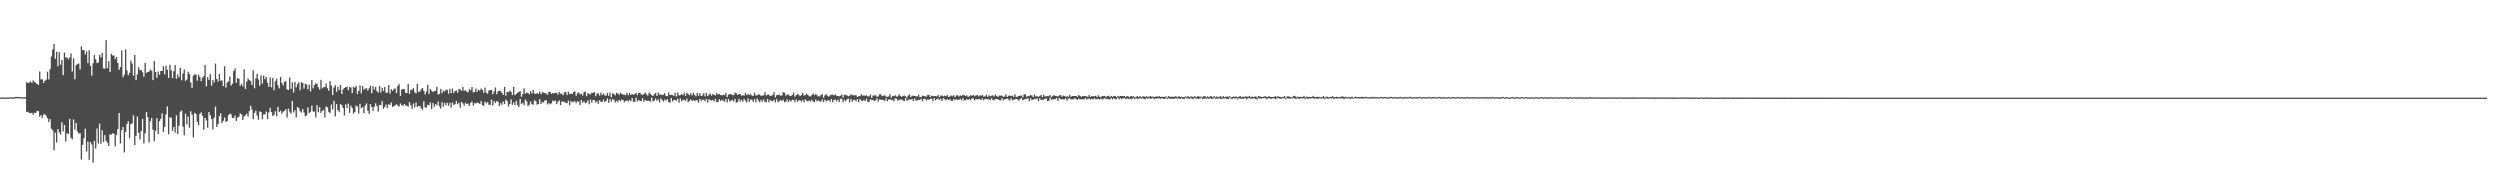 <svg xmlns="http://www.w3.org/2000/svg" width="1920" height="150"><path d="M0 74.949h1v1.000H0zM1 74.863h1v1.000H1zM2 74.864h1v1.000H2zM3 74.950h1v1.000H3zM4 74.915h1v1.000H4zM5 74.854h1v1.000H5zM6 74.905h1v1.000H6zM7 74.756h1v1.000H7zM8 74.734h1v1.000H8zM9 74.918h1v1.000H9zM10 74.759h1v1.000H10zM11 74.556h1v1.000H11zM12 74.496h1v1.000H12zM13 74.377h1v1.214H13zM14 74.427h1v1.012H14zM15 74.550h1v1.000H15zM16 74.744h1v1.000H16zM17 74.559h1v1.000H17zM18 74.824h1v1.000H18zM19 74.656h1v1.000H19zM20 63.102h1v22.814H20zM21 63.836h1v22.014H21zM22 63.458h1v23.305H22zM23 62.612h1v24.308H23zM24 63.727h1v22.863H24zM25 61.764h1v26.419H25zM26 62.895h1v23.612H26zM27 63.568h1v23.189H27zM28 64.502h1v20.642H28zM29 65.218h1v20.115H29zM30 54.874h1v34.708H30zM31 60.999h1v27.444H31zM32 60.921h1v29.637H32zM33 63.681h1v24.187H33zM34 62.089h1v25.697H34zM35 61.160h1v27.838H35zM36 55.045h1v35.808H36zM37 60.954h1v32.816H37zM38 53.118h1v38.388H38zM39 43.346h1v55.531H39zM40 37.975h1v62.065H40zM41 33.658h1v81.687H41zM42 45.083h1v56.785H42zM43 39.701h1v69.703H43zM44 50.940h1v48.206H44zM45 40.057h1v61.520H45zM46 49.697h1v53.660H46zM47 46.091h1v47.806H47zM48 57.721h1v43.263H48zM49 40.351h1v55.643H49zM50 44.201h1v64.410H50zM51 44.111h1v58.161H51zM52 45.569h1v57.353H52zM53 44.173h1v47.156H53zM54 40.953h1v64.809H54zM55 54.932h1v52.145H55zM56 44.905h1v46.804H56zM57 60.901h1v38.640H57zM58 49.919h1v44.535H58zM59 49.207h1v51.760H59zM60 48.665h1v53.941H60zM61 53.321h1v48.915H61zM62 35.607h1v86.963H62zM63 38.540h1v72.742H63zM64 38.408h1v67.801H64zM65 41.797h1v57.096H65zM66 39.529h1v76.916H66zM67 48.483h1v60.260H67zM68 38.626h1v84.123H68zM69 50.479h1v58.656H69zM70 57.994h1v52.978H70zM71 48.598h1v76.331H71zM72 42.296h1v65.873H72zM73 45.458h1v68.646H73zM74 48.415h1v50.280H74zM75 47.914h1v62.307H75zM76 42.165h1v52.777H76zM77 44.084h1v66.342H77zM78 40.616h1v59.412H78zM79 52.541h1v56.551H79zM80 52.810h1v50.955H80zM81 30.817h1v77.382H81zM82 52.335h1v57.296H82zM83 46.931h1v65.180H83zM84 55.227h1v48.004H84zM85 41.413h1v62.084H85zM86 42.564h1v59.810H86zM87 42.717h1v59.952H87zM88 45.501h1v66.867H88zM89 43.796h1v59.727H89zM90 48.390h1v50.703H90zM91 53.543h1v33.232H91zM92 51.524h1v58.616H92zM93 38.682h1v61.298H93zM94 59.317h1v38.216H94zM95 57.234h1v59.803H95zM96 37.910h1v63.414H96zM97 54.126h1v41.196H97zM98 57.812h1v35.318H98zM99 55.965h1v50.255H99zM100 46.638h1v48.621H100zM101 48.842h1v45.904H101zM102 58.040h1v30.444H102zM103 42.254h1v69.112H103zM104 61.482h1v42.807H104zM105 57.064h1v32.368H105zM106 51.586h1v50.294H106zM107 53.956h1v53.114H107zM108 53.735h1v46.946H108zM109 55.496h1v35.841H109zM110 58.905h1v51.293H110zM111 48.318h1v54.179H111zM112 56.057h1v29.989H112zM113 55.306h1v34.728H113zM114 54.954h1v54.513H114zM115 53.421h1v39.535H115zM116 54.362h1v36.206H116zM117 61.558h1v38.059H117zM118 46.889h1v61.514H118zM119 55.293h1v45.149H119zM120 59.786h1v30.918H120zM121 54.943h1v47.970H121zM122 57.451h1v35.583H122zM123 54.603h1v36.637H123zM124 54.467h1v32.551H124zM125 50.867h1v50.444H125zM126 57.082h1v40.334H126zM127 50.515h1v37.466H127zM128 53.542h1v28.177H128zM129 59.891h1v43.257H129zM130 49.738h1v40.301H130zM131 54.077h1v36.318H131zM132 59.908h1v40.621H132zM133 54.716h1v42.833H133zM134 49.874h1v51.950H134zM135 60.502h1v28.091H135zM136 57.182h1v45.743H136zM137 59.441h1v37.001H137zM138 52.006h1v33.748H138zM139 61.700h1v23.210H139zM140 56.486h1v40.753H140zM141 53.369h1v50.494H141zM142 62.040h1v25.232H142zM143 61.133h1v34.457H143zM144 55.156h1v34.398H144zM145 56.907h1v41.237H145zM146 63.269h1v22.204H146zM147 67.487h1v20.524H147zM148 58.116h1v47.415H148zM149 57.196h1v29.416H149zM150 57.205h1v30.459H150zM151 61.986h1v31.550H151zM152 57.371h1v38.812H152zM153 59.096h1v28.333H153zM154 62.388h1v23.975H154zM155 59.726h1v29.166H155zM156 58.559h1v41.143H156zM157 49.913h1v40.624H157zM158 66.294h1v26.282H158zM159 59.308h1v38.777H159zM160 61.389h1v24.619H160zM161 56.884h1v31.644H161zM162 65.765h1v25.614H162zM163 61.320h1v38.008H163zM164 63.276h1v27.130H164zM165 48.805h1v33.071H165zM166 60.709h1v36.711H166zM167 62.615h1v32.574H167zM168 56.824h1v32.339H168zM169 62.055h1v25.008H169zM170 61.714h1v32.861H170zM171 66.112h1v26.631H171zM172 50.875h1v39.400H172zM173 67.208h1v26.468H173zM174 63.410h1v29.584H174zM175 62.535h1v25.959H175zM176 58.778h1v28.564H176zM177 65.669h1v22.176H177zM178 64.333h1v26.243H178zM179 54.596h1v36.120H179zM180 52.497h1v36.279H180zM181 63.545h1v29.260H181zM182 60.009h1v30.335H182zM183 60.522h1v29.142H183zM184 65.909h1v21.164H184zM185 64.321h1v23.593H185zM186 66.326h1v25.869H186zM187 53.316h1v36.086H187zM188 68.308h1v20.319H188zM189 62.663h1v24.624H189zM190 60.215h1v29.337H190zM191 61.516h1v23.816H191zM192 62.262h1v18.934H192zM193 65.316h1v18.806H193zM194 53.960h1v37.608H194zM195 67.824h1v18.842H195zM196 60.163h1v24.812H196zM197 56.673h1v32.095H197zM198 61.028h1v30.940H198zM199 65.874h1v19.637H199zM200 57.840h1v28.230H200zM201 64.133h1v27.399H201zM202 58.004h1v29.974H202zM203 60.807h1v27.074H203zM204 59.144h1v26.462H204zM205 63.598h1v27.800H205zM206 66.732h1v19.466H206zM207 59.472h1v23.354H207zM208 67.133h1v18.915H208zM209 59.906h1v29.229H209zM210 69.342h1v18.797H210zM211 62.373h1v23.015H211zM212 60.372h1v28.944H212zM213 65.523h1v16.502H213zM214 67.869h1v18.259H214zM215 59.067h1v25.877H215zM216 63.734h1v23.545H216zM217 65.530h1v20.216H217zM218 62.822h1v22.378H218zM219 62.378h1v21.481H219zM220 68.591h1v21.647H220zM221 69.120h1v14.331H221zM222 59.477h1v26.271H222zM223 68.247h1v19.028H223zM224 63.294h1v14.285H224zM225 71.041h1v15.348H225zM226 62.939h1v21.696H226zM227 67.076h1v23.157H227zM228 64.647h1v17.516H228zM229 63.162h1v19.825H229zM230 69.271h1v16.106H230zM231 63.163h1v23.384H231zM232 63.675h1v20.102H232zM233 68.113h1v18.332H233zM234 64.207h1v25.037H234zM235 65.015h1v23.605H235zM236 68.544h1v13.959H236zM237 65.048h1v21.841H237zM238 70.205h1v15.624H238zM239 61.400h1v19.704H239zM240 67.832h1v17.856H240zM241 65.334h1v20.332H241zM242 64.007h1v26.172H242zM243 64.272h1v16.514H243zM244 66.961h1v19.332H244zM245 68.818h1v13.448H245zM246 61.263h1v25.479H246zM247 67.901h1v17.358H247zM248 66.925h1v17.351H248zM249 66.867h1v23.404H249zM250 64.139h1v17.699H250zM251 67.794h1v14.622H251zM252 69.742h1v16.125H252zM253 62.255h1v24.625H253zM254 65.696h1v14.573H254zM255 73.079h1v11.057H255zM256 67.184h1v10.155H256zM257 65.396h1v23.971H257zM258 70.493h1v9.408H258zM259 66.643h1v17.819H259zM260 69.163h1v17.015H260zM261 65.324h1v14.645H261zM262 72.124h1v8.537H262zM263 68.638h1v14.370H263zM264 67.558h1v21.163H264zM265 67.113h1v13.083H265zM266 66.388h1v16.772H266zM267 69.206h1v10.318H267zM268 66.761h1v19.953H268zM269 67.217h1v13.948H269zM270 71.404h1v11.522H270zM271 66.532h1v20.762H271zM272 67.423h1v18.631H272zM273 65.969h1v15.042H273zM274 72.165h1v9.729H274zM275 69.763h1v17.427H275zM276 65.562h1v14.128H276zM277 71.618h1v11.423H277zM278 66.109h1v16.053H278zM279 68.837h1v17.981H279zM280 67.994h1v13.020H280zM281 67.753h1v11.648H281zM282 69.599h1v15.424H282zM283 67.790h1v19.645H283zM284 65.828h1v14.130H284zM285 71.552h1v10.580H285zM286 66.217h1v18.993H286zM287 68.881h1v13.113H287zM288 66.801h1v12.521H288zM289 69.963h1v11.563H289zM290 71.174h1v14.603H290zM291 66.011h1v14.519H291zM292 71.072h1v9.757H292zM293 67.372h1v10.267H293zM294 69.774h1v13.683H294zM295 66.764h1v15.479H295zM296 71.245h1v9.054H296zM297 71.078h1v11.975H297zM298 65.342h1v14.795H298zM299 71.891h1v8.746H299zM300 68.473h1v10.240H300zM301 69.810h1v12.371H301zM302 68.487h1v12.968H302zM303 67.820h1v13.076H303zM304 71.523h1v8.551H304zM305 66.065h1v15.027H305zM306 64.542h1v17.369H306zM307 73.695h1v5.695H307zM308 68.904h1v11.722H308zM309 68.282h1v13.203H309zM310 68.557h1v11.295H310zM311 71.321h1v9.636H311zM312 71.404h1v9.831H312zM313 64.360h1v17.586H313zM314 72.054h1v6.408H314zM315 69.157h1v11.652H315zM316 68.886h1v14.786H316zM317 67.623h1v11.888H317zM318 70.810h1v11.695H318zM319 71.773h1v6.912H319zM320 64.404h1v17.736H320zM321 70.678h1v10.763H321zM322 70.215h1v11.154H322zM323 68.608h1v14.668H323zM324 67.621h1v16.589H324zM325 69.828h1v8.064H325zM326 72.569h1v9.885H326zM327 70.276h1v12.431H327zM328 65.062h1v15.321H328zM329 72.068h1v8.949H329zM330 68.407h1v10.174H330zM331 69.670h1v14.060H331zM332 70.660h1v8.431H332zM333 69.928h1v12.106H333zM334 69.672h1v10.327H334zM335 66.777h1v14.241H335zM336 72.547h1v5.455H336zM337 72.107h1v9.611H337zM338 68.235h1v15.169H338zM339 71.481h1v6.972H339zM340 69.637h1v12.275H340zM341 70.189h1v8.744H341zM342 68.987h1v11.905H342zM343 68.926h1v9.953H343zM344 71.986h1v9.275H344zM345 68.191h1v10.686H345zM346 71.541h1v11.142H346zM347 67.983h1v10.735H347zM348 71.402h1v9.131H348zM349 69.901h1v10.176H349zM350 69.419h1v8.054H350zM351 71.253h1v8.833H351zM352 68.325h1v10.568H352zM353 68.719h1v13.987H353zM354 69.861h1v8.362H354zM355 66.813h1v12.624H355zM356 69.829h1v11.347H356zM357 69.122h1v9.808H357zM358 70.376h1v9.478H358zM359 70.924h1v8.637H359zM360 68.376h1v12.960H360zM361 69.320h1v9.757H361zM362 66.831h1v11.187H362zM363 70.942h1v10.279H363zM364 70.658h1v8.438H364zM365 68.050h1v11.400H365zM366 70.469h1v8.245H366zM367 69.042h1v10.078H367zM368 69.550h1v10.333H368zM369 67.942h1v9.739H369zM370 69.130h1v11.510H370zM371 71.378h1v9.965H371zM372 67.216h1v10.859H372zM373 71.175h1v8.167H373zM374 71.974h1v6.472H374zM375 69.420h1v11.074H375zM376 69.137h1v11.401H376zM377 69.166h1v7.448H377zM378 72.400h1v8.670H378zM379 70.242h1v7.416H379zM380 67.166h1v11.943H380zM381 72.343h1v5.346H381zM382 70.139h1v7.921H382zM383 69.572h1v11.906H383zM384 69.948h1v9.139H384zM385 71.305h1v9.150H385zM386 72.833h1v5.089H386zM387 66.733h1v13.195H387zM388 73.407h1v3.045H388zM389 70.647h1v6.956H389zM390 70.769h1v11.052H390zM391 69.573h1v10.344H391zM392 70.507h1v5.809H392zM393 73.055h1v7.412H393zM394 66.827h1v11.867H394zM395 73.050h1v7.601H395zM396 72.175h1v5.288H396zM397 71.146h1v9.641H397zM398 70.566h1v11.654H398zM399 70.001h1v5.930H399zM400 74.302h1v5.659H400zM401 72.133h1v6.772H401zM402 67.780h1v13.069H402zM403 71.954h1v4.494H403zM404 71.104h1v6.678H404zM405 71.374h1v10.177H405zM406 72.351h1v8.139H406zM407 70.074h1v7.923H407zM408 71.799h1v8.023H408zM409 69.072h1v11.397H409zM410 71.842h1v5.155H410zM411 72.066h1v5.627H411zM412 71.415h1v8.968H412zM413 72.240h1v7.619H413zM414 70.406h1v5.761H414zM415 72.351h1v7.510H415zM416 70.799h1v7.554H416zM417 70.998h1v7.779H417zM418 71.499h1v5.585H418zM419 71.954h1v5.075H419zM420 72.785h1v7.456H420zM421 70.606h1v8.449H421zM422 70.499h1v9.642H422zM423 72.087h1v7.240H423zM424 71.492h1v5.819H424zM425 71.707h1v6.059H425zM426 71.292h1v5.795H426zM427 71.246h1v8.795H427zM428 72.682h1v5.550H428zM429 70.659h1v6.416H429zM430 71.906h1v8.765H430zM431 71.945h1v6.003H431zM432 73.091h1v5.057H432zM433 70.985h1v7.136H433zM434 70.498h1v8.539H434zM435 73.025h1v6.193H435zM436 70.412h1v6.865H436zM437 72.180h1v8.714H437zM438 71.854h1v5.739H438zM439 72.240h1v6.313H439zM440 70.637h1v7.538H440zM441 70.142h1v7.595H441zM442 73.534h1v5.762H442zM443 71.557h1v6.271H443zM444 70.981h1v7.116H444zM445 72.486h1v8.250H445zM446 71.868h1v4.963H446zM447 73.386h1v5.619H447zM448 70.809h1v6.918H448zM449 70.277h1v8.950H449zM450 73.833h1v5.091H450zM451 71.523h1v5.502H451zM452 72.229h1v7.962H452zM453 72.597h1v3.844H453zM454 71.258h1v7.577H454zM455 71.288h1v5.512H455zM456 70.831h1v5.976H456zM457 73.883h1v4.906H457zM458 71.928h1v5.748H458zM459 71.740h1v8.011H459zM460 73.429h1v3.552H460zM461 71.145h1v6.979H461zM462 73.036h1v5.084H462zM463 71.736h1v4.775H463zM464 73.284h1v5.099H464zM465 73.415h1v4.041H465zM466 71.355h1v4.241H466zM467 73.540h1v5.386H467zM468 71.170h1v4.906H468zM469 74.693h1v3.289H469zM470 71.687h1v4.468H470zM471 72.169h1v4.530H471zM472 73.253h1v5.377H472zM473 71.379h1v6.006H473zM474 71.797h1v6.372H474zM475 72.804h1v3.953H475zM476 71.133h1v6.674H476zM477 72.019h1v4.427H477zM478 72.627h1v4.163H478zM479 72.646h1v5.934H479zM480 73.011h1v4.519H480zM481 71.170h1v5.914H481zM482 73.118h1v4.881H482zM483 71.391h1v5.486H483zM484 72.895h1v4.821H484zM485 72.141h1v3.202H485zM486 72.797h1v5.389H486zM487 72.339h1v5.908H487zM488 71.208h1v3.837H488zM489 73.064h1v4.891H489zM490 71.420h1v5.339H490zM491 71.256h1v6.348H491zM492 72.519h1v4.977H492zM493 73.034h1v2.464H493zM494 72.155h1v5.963H494zM495 71.189h1v5.485H495zM496 72.613h1v5.022H496zM497 73.441h1v3.746H497zM498 71.015h1v6.463H498zM499 72.200h1v5.835H499zM500 73.138h1v1.834H500zM501 73.711h1v4.279H501zM502 72.377h1v4.811H502zM503 71.284h1v4.411H503zM504 73.666h1v3.717H504zM505 71.109h1v5.169H505zM506 72.731h1v6.011H506zM507 72.451h1v3.114H507zM508 73.070h1v3.742H508zM509 72.611h1v5.426H509zM510 71.644h1v4.825H510zM511 73.685h1v3.639H511zM512 73.957h1v2.092H512zM513 71.071h1v7.230H513zM514 73.001h1v5.950H514zM515 72.760h1v2.463H515zM516 72.840h1v5.120H516zM517 73.686h1v3.111H517zM518 71.180h1v5.497H518zM519 74.070h1v3.341H519zM520 70.988h1v4.847H520zM521 73.335h1v5.563H521zM522 73.127h1v2.622H522zM523 72.095h1v5.686H523zM524 73.081h1v3.671H524zM525 71.201h1v5.427H525zM526 73.509h1v4.050H526zM527 71.222h1v4.501H527zM528 72.264h1v6.270H528zM529 73.081h1v4.440H529zM530 71.656h1v4.679H530zM531 73.265h1v4.445H531zM532 71.221h1v5.600H532zM533 72.881h1v4.788H533zM534 73.911h1v3.070H534zM535 71.447h1v5.633H535zM536 73.525h1v5.253H536zM537 71.644h1v4.355H537zM538 73.734h1v3.708H538zM539 73.312h1v3.250H539zM540 71.488h1v5.129H540zM541 73.960h1v3.834H541zM542 71.478h1v4.540H542zM543 73.756h1v4.979H543zM544 72.619h1v3.556H544zM545 71.825h1v5.135H545zM546 73.536h1v3.672H546zM547 72.113h1v4.614H547zM548 72.815h1v5.092H548zM549 73.340h1v2.629H549zM550 71.392h1v7.074H550zM551 72.620h1v5.609H551zM552 72.189h1v4.002H552zM553 73.022h1v4.622H553zM554 73.247h1v3.414H554zM555 72.716h1v4.673H555zM556 73.048h1v5.021H556zM557 71.287h1v4.624H557zM558 74.562h1v4.083H558zM559 72.665h1v3.350H559zM560 72.219h1v5.711H560zM561 72.450h1v4.917H561zM562 72.821h1v3.885H562zM563 73.171h1v4.788H563zM564 71.155h1v4.836H564zM565 71.741h1v7.173H565zM566 72.948h1v5.288H566zM567 72.170h1v3.761H567zM568 72.247h1v5.747H568zM569 73.588h1v3.013H569zM570 73.016h1v5.139H570zM571 73.449h1v2.598H571zM572 71.417h1v5.946H572zM573 73.061h1v5.687H573zM574 72.267h1v3.367H574zM575 73.033h1v5.131H575zM576 72.412h1v3.956H576zM577 73.343h1v3.342H577zM578 73.632h1v4.578H578zM579 71.237h1v4.962H579zM580 73.392h1v5.268H580zM581 73.156h1v2.468H581zM582 72.513h1v4.703H582zM583 72.623h1v5.905H583zM584 73.569h1v3.125H584zM585 73.434h1v4.623H585zM586 73.165h1v3.271H586zM587 70.833h1v7.292H587zM588 73.312h1v5.288H588zM589 72.703h1v3.259H589zM590 72.545h1v6.067H590zM591 73.800h1v2.972H591zM592 73.451h1v4.239H592zM593 72.865h1v4.859H593zM594 70.668h1v5.854H594zM595 74.682h1v3.958H595zM596 73.122h1v3.072H596zM597 72.951h1v5.557H597zM598 72.557h1v5.116H598zM599 73.529h1v3.181H599zM600 73.205h1v4.344H600zM601 70.790h1v5.821H601zM602 71.182h1v7.339H602zM603 73.436h1v4.598H603zM604 72.648h1v3.675H604zM605 72.644h1v5.705H605zM606 73.591h1v3.401H606zM607 73.710h1v4.190H607zM608 72.890h1v3.700H608zM609 71.091h1v5.634H609zM610 74.174h1v4.383H610zM611 73.136h1v3.226H611zM612 72.282h1v5.795H612zM613 72.759h1v4.330H613zM614 73.828h1v3.257H614zM615 73.008h1v4.944H615zM616 71.410h1v5.360H616zM617 73.420h1v5.131H617zM618 72.997h1v3.296H618zM619 72.056h1v5.318H619zM620 72.981h1v4.857H620zM621 73.956h1v3.163H621zM622 73.979h1v4.035H622zM623 73.075h1v3.549H623zM624 71.771h1v6.254H624zM625 73.136h1v5.395H625zM626 72.248h1v4.182H626zM627 73.207h1v4.616H627zM628 74.015h1v3.099H628zM629 74.035h1v3.844H629zM630 73.027h1v5.082H630zM631 72.266h1v4.074H631zM632 74.986h1v3.469H632zM633 73.289h1v3.240H633zM634 72.335h1v5.547H634zM635 73.509h1v3.724H635zM636 74.240h1v2.630H636zM637 73.327h1v4.923H637zM638 72.680h1v3.332H638zM639 72.694h1v5.825H639zM640 73.279h1v3.537H640zM641 72.522h1v3.982H641zM642 73.549h1v4.250H642zM643 73.797h1v2.735H643zM644 73.949h1v4.490H644zM645 73.476h1v2.413H645zM646 72.591h1v3.235H646zM647 74.853h1v3.614H647zM648 72.837h1v3.831H648zM649 72.778h1v4.881H649zM650 73.323h1v2.905H650zM651 73.928h1v1.848H651zM652 73.643h1v4.869H652zM653 72.428h1v3.573H653zM654 72.917h1v5.213H654zM655 73.353h1v3.401H655zM656 73.027h1v3.691H656zM657 73.206h1v4.500H657zM658 74.436h1v1.649H658zM659 73.943h1v4.514H659zM660 73.724h1v2.377H660zM661 72.364h1v5.021H661zM662 73.471h1v4.050H662zM663 73.215h1v3.422H663zM664 73.517h1v4.176H664zM665 73.279h1v2.550H665zM666 74.093h1v4.219H666zM667 73.944h1v4.178H667zM668 72.481h1v3.637H668zM669 75.099h1v1.854H669zM670 73.310h1v3.386H670zM671 73.314h1v4.280H671zM672 73.152h1v3.852H672zM673 74.279h1v1.244H673zM674 74.068h1v3.972H674zM675 72.433h1v3.831H675zM676 72.493h1v4.179H676zM677 73.843h1v2.774H677zM678 73.494h1v3.268H678zM679 73.153h1v4.523H679zM680 74.042h1v1.402H680zM681 74.399h1v3.303H681zM682 74.041h1v2.371H682zM683 72.375h1v4.022H683zM684 75.089h1v1.545H684zM685 73.707h1v2.921H685zM686 73.784h1v3.938H686zM687 73.176h1v2.396H687zM688 74.236h1v1.536H688zM689 74.008h1v3.426H689zM690 72.390h1v4.195H690zM691 73.763h1v2.830H691zM692 74.373h1v1.969H692zM693 73.654h1v3.527H693zM694 73.392h1v4.298H694zM695 73.979h1v1.267H695zM696 74.996h1v2.438H696zM697 73.422h1v3.197H697zM698 72.549h1v3.787H698zM699 74.491h1v2.117H699zM700 73.461h1v2.405H700zM701 73.576h1v4.074H701zM702 73.677h1v1.983H702zM703 74.033h1v3.251H703zM704 74.020h1v3.102H704zM705 72.694h1v3.889H705zM706 74.571h1v2.102H706zM707 74.519h1v1.256H707zM708 73.415h1v4.234H708zM709 73.722h1v2.240H709zM710 73.913h1v2.015H710zM711 74.303h1v2.854H711zM712 72.736h1v3.626H712zM713 72.958h1v3.811H713zM714 74.503h1v1.402H714zM715 73.407h1v2.402H715zM716 73.883h1v3.821H716zM717 73.763h1v1.614H717zM718 73.774h1v3.353H718zM719 74.059h1v2.101H719zM720 72.845h1v2.842H720zM721 74.650h1v2.189H721zM722 73.353h1v2.401H722zM723 73.372h1v4.287H723zM724 73.967h1v1.477H724zM725 73.546h1v2.617H725zM726 73.906h1v3.214H726zM727 72.988h1v3.057H727zM728 74.449h1v2.407H728zM729 74.083h1v2.000H729zM730 73.318h1v4.096H730zM731 73.930h1v3.558H731zM732 73.170h1v2.900H732zM733 74.622h1v2.475H733zM734 73.357h1v2.686H734zM735 73.099h1v3.736H735zM736 74.024h1v2.609H736zM737 73.260h1v2.688H737zM738 73.753h1v3.430H738zM739 72.921h1v2.511H739zM740 73.065h1v4.089H740zM741 73.775h1v3.323H741zM742 73.165h1v2.860H742zM743 74.360h1v2.324H743zM744 73.951h1v2.088H744zM745 73.188h1v3.751H745zM746 73.552h1v1.884H746zM747 72.879h1v2.816H747zM748 73.838h1v3.335H748zM749 73.201h1v2.758H749zM750 73.028h1v3.440H750zM751 74.004h1v2.053H751zM752 73.193h1v2.960H752zM753 73.540h1v3.286H753zM754 72.953h1v2.546H754zM755 74.176h1v2.925H755zM756 73.972h1v2.008H756zM757 72.875h1v3.136H757zM758 74.349h1v1.896H758zM759 73.227h1v2.960H759zM760 73.922h1v3.057H760zM761 73.536h1v1.929H761zM762 73.155h1v3.470H762zM763 74.084h1v3.021H763zM764 72.613h1v3.432H764zM765 73.799h1v2.354H765zM766 74.394h1v1.946H766zM767 73.296h1v3.679H767zM768 73.453h1v3.666H768zM769 73.381h1v1.996H769zM770 74.334h1v2.830H770zM771 74.048h1v2.134H771zM772 72.407h1v3.679H772zM773 74.529h1v1.123H773zM774 73.524h1v2.836H774zM775 73.431h1v3.850H775zM776 73.637h1v1.833H776zM777 73.473h1v3.586H777zM778 74.468h1v2.135H778zM779 72.388h1v3.896H779zM780 74.444h1v1.541H780zM781 74.198h1v1.986H781zM782 73.691h1v3.730H782zM783 73.521h1v2.585H783zM784 73.246h1v1.999H784zM785 74.682h1v2.328H785zM786 72.476h1v3.982H786zM787 72.457h1v3.526H787zM788 74.282h1v1.633H788zM789 73.807h1v1.588H789zM790 73.563h1v3.992H790zM791 73.105h1v2.358H791zM792 73.270h1v3.647H792zM793 74.562h1v1.961H793zM794 72.563h1v3.382H794zM795 74.020h1v2.015H795zM796 73.803h1v1.810H796zM797 74.431h1v3.161H797zM798 73.683h1v1.795H798zM799 72.981h1v3.662H799zM800 74.619h1v2.083H800zM801 72.797h1v3.707H801zM802 74.113h1v1.923H802zM803 73.825h1v1.629H803zM804 73.852h1v3.732H804zM805 73.861h1v3.569H805zM806 72.892h1v2.204H806zM807 74.642h1v1.792H807zM808 73.633h1v2.789H808zM809 73.094h1v3.087H809zM810 73.684h1v2.441H810zM811 73.843h1v1.532H811zM812 74.138h1v3.310H812zM813 73.351h1v1.966H813zM814 72.873h1v3.290H814zM815 74.282h1v1.967H815zM816 73.392h1v2.961H816zM817 73.652h1v2.612H817zM818 74.412h1v1.000H818zM819 73.826h1v3.369H819zM820 74.332h1v1.384H820zM821 72.898h1v2.550H821zM822 74.341h1v2.053H822zM823 73.704h1v2.552H823zM824 73.717h1v2.644H824zM825 73.680h1v1.740H825zM826 73.725h1v2.310H826zM827 74.415h1v2.389H827zM828 72.966h1v2.684H828zM829 73.689h1v2.757H829zM830 74.306h1v1.791H830zM831 73.863h1v2.451H831zM832 73.801h1v2.643H832zM833 73.644h1v1.607H833zM834 74.111h1v2.408H834zM835 74.344h1v1.458H835zM836 73.036h1v2.681H836zM837 74.398h1v2.085H837zM838 73.827h1v2.065H838zM839 73.943h1v2.482H839zM840 73.882h1v1.461H840zM841 73.575h1v2.774H841zM842 74.626h1v1.557H842zM843 73.214h1v2.688H843zM844 74.275h1v2.123H844zM845 74.490h1v1.122H845zM846 73.796h1v2.636H846zM847 73.828h1v2.060H847zM848 73.634h1v1.796H848zM849 74.656h1v1.534H849zM850 73.786h1v2.085H850zM851 73.454h1v2.907H851zM852 74.595h1v1.641H852zM853 73.668h1v1.640H853zM854 74.424h1v1.909H854zM855 73.724h1v1.602H855zM856 73.662h1v2.635H856zM857 74.636h1v1.541H857zM858 73.612h1v1.348H858zM859 74.241h1v2.032H859zM860 73.657h1v1.725H860zM861 73.713h1v2.549H861zM862 73.873h1v1.373H862zM863 73.728h1v1.708H863zM864 74.617h1v1.616H864zM865 73.722h1v1.851H865zM866 74.050h1v2.080H866zM867 74.709h1v1.000H867zM868 73.679h1v2.437H868zM869 74.124h1v1.984H869zM870 73.814h1v1.249H870zM871 74.804h1v1.410H871zM872 74.375h1v1.011H872zM873 73.804h1v2.118H873zM874 74.605h1v1.316H874zM875 73.797h1v1.548H875zM876 74.697h1v1.294H876zM877 74.073h1v1.000H877zM878 73.942h1v2.234H878zM879 74.469h1v1.725H879zM880 73.874h1v1.271H880zM881 74.276h1v1.520H881zM882 74.378h1v1.038H882zM883 73.746h1v2.060H883zM884 74.221h1v1.563H884zM885 74.078h1v1.000H885zM886 74.498h1v1.660H886zM887 74.265h1v1.482H887zM888 73.940h1v1.665H888zM889 74.385h1v1.171H889zM890 73.757h1v1.811H890zM891 74.510h1v1.403H891zM892 74.223h1v1.000H892zM893 74.332h1v1.737H893zM894 74.470h1v1.438H894zM895 73.952h1v1.099H895zM896 75.029h1v1.000H896zM897 73.770h1v1.603H897zM898 74.389h1v1.560H898zM899 74.332h1v1.423H899zM900 74.202h1v1.643H900zM901 74.548h1v1.465H901zM902 73.920h1v1.523H902zM903 74.187h1v1.442H903zM904 74.591h1v1.000H904zM905 73.812h1v1.844H905zM906 74.563h1v1.402H906zM907 74.161h1v1.000H907zM908 74.576h1v1.406H908zM909 74.605h1v1.363H909zM910 73.890h1v1.096H910zM911 74.711h1v1.000H911zM912 73.823h1v1.807H912zM913 74.634h1v1.282H913zM914 74.065h1v1.102H914zM915 74.251h1v1.747H915zM916 74.614h1v1.233H916zM917 73.854h1v1.318H917zM918 74.825h1v1.000H918zM919 74.099h1v1.562H919zM920 73.869h1v1.995H920zM921 74.465h1v1.287H921zM922 74.085h1v1.000H922zM923 74.749h1v1.239H923zM924 73.808h1v1.936H924zM925 73.796h1v1.835H925zM926 74.797h1v1.000H926zM927 73.991h1v1.607H927zM928 74.700h1v1.271H928zM929 73.916h1v1.461H929zM930 73.944h1v2.009H930zM931 74.832h1v1.000H931zM932 73.832h1v1.486H932zM933 74.741h1v1.000H933zM934 74.038h1v1.590H934zM935 74.821h1v1.164H935zM936 74.201h1v1.232H936zM937 73.811h1v2.129H937zM938 74.908h1v1.013H938zM939 73.832h1v1.826H939zM940 74.613h1v1.003H940zM941 74.346h1v1.140H941zM942 73.998h1v2.138H942zM943 74.692h1v1.322H943zM944 73.736h1v1.170H944zM945 74.832h1v1.053H945zM946 74.472h1v1.345H946zM947 73.932h1v1.307H947zM948 74.505h1v1.146H948zM949 74.002h1v1.425H949zM950 74.857h1v1.427H950zM951 74.258h1v1.187H951zM952 73.662h1v2.129H952zM953 74.760h1v1.112H953zM954 74.094h1v1.702H954zM955 74.424h1v1.181H955zM956 74.133h1v1.191H956zM957 73.994h1v2.337H957zM958 74.540h1v1.000H958zM959 73.676h1v1.608H959zM960 74.564h1v1.107H960zM961 74.213h1v1.627H961zM962 74.456h1v1.120H962zM963 74.358h1v1.217H963zM964 73.937h1v2.152H964zM965 75.116h1v1.204H965zM966 73.715h1v1.550H966zM967 74.070h1v1.575H967zM968 74.412h1v1.433H968zM969 74.384h1v1.000H969zM970 74.367h1v1.134H970zM971 73.868h1v1.226H971zM972 74.239h1v2.012H972zM973 74.532h1v1.000H973zM974 73.758h1v1.671H974zM975 74.365h1v1.375H975zM976 74.570h1v1.288H976zM977 74.444h1v1.034H977zM978 74.486h1v1.000H978zM979 73.784h1v2.331H979zM980 74.628h1v1.031H980zM981 73.814h1v1.376H981zM982 74.366h1v1.362H982zM983 74.420h1v1.378H983zM984 74.630h1v1.000H984zM985 74.529h1v1.000H985zM986 73.705h1v1.665H986zM987 75.232h1v1.000H987zM988 74.108h1v1.246H988zM989 73.920h1v1.817H989zM990 74.361h1v1.385H990zM991 74.575h1v1.000H991zM992 74.693h1v1.000H992zM993 73.657h1v1.520H993zM994 73.623h1v2.243H994zM995 74.790h1v1.124H995zM996 74.104h1v1.000H996zM997 74.430h1v1.452H997zM998 74.409h1v1.270H998zM999 74.395h1v1.113H999zM1000 74.518h1v1.000H1000zM1001 73.623h1v2.000H1001zM1002 74.944h1v1.006H1002zM1003 74.256h1v1.181H1003zM1004 74.373h1v1.495H1004zM1005 74.425h1v1.155H1005zM1006 74.396h1v1.115H1006zM1007 74.530h1v1.000H1007zM1008 73.642h1v1.665H1008zM1009 74.553h1v1.425H1009zM1010 74.481h1v1.000H1010zM1011 74.279h1v1.481H1011zM1012 74.473h1v1.382H1012zM1013 74.359h1v1.042H1013zM1014 74.886h1v1.000H1014zM1015 74.489h1v1.000H1015zM1016 73.750h1v1.912H1016zM1017 75.059h1v1.000H1017zM1018 74.290h1v1.034H1018zM1019 74.260h1v1.512H1019zM1020 74.820h1v1.000H1020zM1021 74.411h1v1.000H1021zM1022 74.520h1v1.108H1022zM1023 73.865h1v1.481H1023zM1024 74.666h1v1.302H1024zM1025 74.542h1v1.000H1025zM1026 74.257h1v1.417H1026zM1027 74.664h1v1.000H1027zM1028 74.497h1v1.000H1028zM1029 74.604h1v1.141H1029zM1030 74.027h1v1.309H1030zM1031 74.188h1v1.723H1031zM1032 74.579h1v1.324H1032zM1033 74.245h1v1.063H1033zM1034 74.784h1v1.000H1034zM1035 74.490h1v1.000H1035zM1036 74.752h1v1.137H1036zM1037 74.599h1v1.191H1037zM1038 74.216h1v1.252H1038zM1039 75.091h1v1.000H1039zM1040 74.331h1v1.000H1040zM1041 74.286h1v1.209H1041zM1042 74.611h1v1.000H1042zM1043 74.524h1v1.000H1043zM1044 74.650h1v1.221H1044zM1045 74.379h1v1.000H1045zM1046 74.383h1v1.340H1046zM1047 74.760h1v1.000H1047zM1048 74.314h1v1.066H1048zM1049 74.544h1v1.000H1049zM1050 74.588h1v1.000H1050zM1051 74.873h1v1.000H1051zM1052 74.666h1v1.000H1052zM1053 74.315h1v1.192H1053zM1054 74.810h1v1.000H1054zM1055 74.391h1v1.000H1055zM1056 74.665h1v1.000H1056zM1057 74.557h1v1.000H1057zM1058 74.639h1v1.000H1058zM1059 74.873h1v1.000H1059zM1060 74.316h1v1.000H1060zM1061 74.655h1v1.009H1061zM1062 74.636h1v1.026H1062zM1063 74.467h1v1.000H1063zM1064 74.606h1v1.000H1064zM1065 74.700h1v1.000H1065zM1066 74.874h1v1.000H1066zM1067 74.420h1v1.000H1067zM1068 74.329h1v1.114H1068zM1069 74.822h1v1.000H1069zM1070 74.585h1v1.000H1070zM1071 74.614h1v1.000H1071zM1072 74.616h1v1.000H1072zM1073 74.712h1v1.000H1073zM1074 74.674h1v1.000H1074zM1075 74.321h1v1.040H1075zM1076 74.884h1v1.000H1076zM1077 74.575h1v1.000H1077zM1078 74.723h1v1.000H1078zM1079 74.560h1v1.000H1079zM1080 74.662h1v1.000H1080zM1081 74.856h1v1.000H1081zM1082 74.313h1v1.000H1082zM1083 74.461h1v1.125H1083zM1084 74.885h1v1.000H1084zM1085 74.602h1v1.000H1085zM1086 74.731h1v1.000H1086zM1087 74.595h1v1.000H1087zM1088 74.722h1v1.000H1088zM1089 74.723h1v1.000H1089zM1090 74.340h1v1.000H1090zM1091 74.917h1v1.000H1091zM1092 74.581h1v1.000H1092zM1093 74.578h1v1.000H1093zM1094 74.560h1v1.000H1094zM1095 74.761h1v1.000H1095zM1096 74.766h1v1.000H1096zM1097 74.364h1v1.000H1097zM1098 74.843h1v1.000H1098zM1099 74.666h1v1.000H1099zM1100 74.524h1v1.000H1100zM1101 74.619h1v1.000H1101zM1102 74.542h1v1.000H1102zM1103 74.993h1v1.000H1103zM1104 74.375h1v1.000H1104zM1105 74.465h1v1.000H1105zM1106 74.815h1v1.000H1106zM1107 74.553h1v1.000H1107zM1108 74.788h1v1.000H1108zM1109 74.612h1v1.000H1109zM1110 74.902h1v1.000H1110zM1111 74.744h1v1.000H1111zM1112 74.379h1v1.000H1112zM1113 74.922h1v1.000H1113zM1114 74.715h1v1.000H1114zM1115 74.567h1v1.000H1115zM1116 74.696h1v1.000H1116zM1117 74.720h1v1.000H1117zM1118 74.735h1v1.000H1118zM1119 74.391h1v1.000H1119zM1120 74.725h1v1.000H1120zM1121 74.711h1v1.000H1121zM1122 74.593h1v1.000H1122zM1123 74.798h1v1.000H1123zM1124 74.604h1v1.000H1124zM1125 74.985h1v1.000H1125zM1126 74.445h1v1.000H1126zM1127 74.440h1v1.000H1127zM1128 74.931h1v1.000H1128zM1129 74.602h1v1.000H1129zM1130 74.747h1v1.000H1130zM1131 74.546h1v1.000H1131zM1132 74.608h1v1.000H1132zM1133 74.801h1v1.000H1133zM1134 74.521h1v1.000H1134zM1135 74.862h1v1.000H1135zM1136 74.715h1v1.000H1136zM1137 74.661h1v1.000H1137zM1138 74.741h1v1.000H1138zM1139 74.504h1v1.000H1139zM1140 74.868h1v1.000H1140zM1141 74.573h1v1.000H1141zM1142 74.617h1v1.000H1142zM1143 74.740h1v1.000H1143zM1144 74.722h1v1.000H1144zM1145 74.717h1v1.000H1145zM1146 74.425h1v1.000H1146zM1147 74.925h1v1.000H1147zM1148 74.734h1v1.000H1148zM1149 74.609h1v1.000H1149zM1150 74.704h1v1.000H1150zM1151 74.828h1v1.000H1151zM1152 74.765h1v1.000H1152zM1153 74.653h1v1.000H1153zM1154 74.387h1v1.000H1154zM1155 75.002h1v1.000H1155zM1156 74.622h1v1.000H1156zM1157 74.591h1v1.000H1157zM1158 74.935h1v1.000H1158zM1159 74.825h1v1.000H1159zM1160 74.738h1v1.000H1160zM1161 74.393h1v1.000H1161zM1162 74.908h1v1.000H1162zM1163 74.839h1v1.000H1163zM1164 74.555h1v1.000H1164zM1165 74.732h1v1.000H1165zM1166 74.778h1v1.000H1166zM1167 74.838h1v1.000H1167zM1168 74.429h1v1.000H1168zM1169 74.691h1v1.000H1169zM1170 74.948h1v1.000H1170zM1171 74.544h1v1.000H1171zM1172 74.743h1v1.000H1172zM1173 74.744h1v1.000H1173zM1174 74.858h1v1.000H1174zM1175 74.782h1v1.000H1175zM1176 74.493h1v1.000H1176zM1177 75.070h1v1.000H1177zM1178 74.735h1v1.000H1178zM1179 74.584h1v1.000H1179zM1180 74.857h1v1.000H1180zM1181 74.745h1v1.000H1181zM1182 74.805h1v1.000H1182zM1183 74.569h1v1.000H1183zM1184 74.643h1v1.000H1184zM1185 74.988h1v1.000H1185zM1186 74.602h1v1.000H1186zM1187 74.801h1v1.000H1187zM1188 74.706h1v1.000H1188zM1189 74.884h1v1.000H1189zM1190 74.633h1v1.000H1190zM1191 74.620h1v1.000H1191zM1192 75.000h1v1.000H1192zM1193 74.651h1v1.000H1193zM1194 74.743h1v1.000H1194zM1195 74.729h1v1.000H1195zM1196 74.749h1v1.000H1196zM1197 74.879h1v1.000H1197zM1198 74.577h1v1.000H1198zM1199 74.744h1v1.000H1199zM1200 74.810h1v1.000H1200zM1201 74.700h1v1.000H1201zM1202 74.718h1v1.000H1202zM1203 74.772h1v1.000H1203zM1204 74.972h1v1.000H1204zM1205 74.799h1v1.000H1205zM1206 74.583h1v1.000H1206zM1207 74.899h1v1.000H1207zM1208 74.745h1v1.000H1208zM1209 74.732h1v1.000H1209zM1210 74.736h1v1.000H1210zM1211 74.784h1v1.000H1211zM1212 74.905h1v1.000H1212zM1213 74.606h1v1.000H1213zM1214 74.858h1v1.000H1214zM1215 74.776h1v1.000H1215zM1216 74.829h1v1.000H1216zM1217 74.781h1v1.000H1217zM1218 74.752h1v1.000H1218zM1219 74.963h1v1.000H1219zM1220 74.648h1v1.000H1220zM1221 74.609h1v1.000H1221zM1222 74.842h1v1.000H1222zM1223 74.823h1v1.000H1223zM1224 74.808h1v1.000H1224zM1225 74.780h1v1.000H1225zM1226 74.736h1v1.000H1226zM1227 74.901h1v1.000H1227zM1228 74.684h1v1.000H1228zM1229 74.867h1v1.000H1229zM1230 74.804h1v1.000H1230zM1231 74.817h1v1.000H1231zM1232 74.845h1v1.000H1232zM1233 74.752h1v1.000H1233zM1234 74.952h1v1.000H1234zM1235 74.738h1v1.000H1235zM1236 74.896h1v1.000H1236zM1237 74.818h1v1.000H1237zM1238 74.817h1v1.000H1238zM1239 74.889h1v1.000H1239zM1240 74.741h1v1.000H1240zM1241 74.979h1v1.000H1241zM1242 74.776h1v1.000H1242zM1243 74.793h1v1.000H1243zM1244 74.876h1v1.000H1244zM1245 74.784h1v1.000H1245zM1246 74.942h1v1.000H1246zM1247 74.870h1v1.000H1247zM1248 74.754h1v1.000H1248zM1249 74.900h1v1.000H1249zM1250 74.785h1v1.000H1250zM1251 74.906h1v1.000H1251zM1252 74.875h1v1.000H1252zM1253 74.750h1v1.000H1253zM1254 74.868h1v1.000H1254zM1255 74.819h1v1.000H1255zM1256 74.890h1v1.000H1256zM1257 74.812h1v1.000H1257zM1258 74.831h1v1.000H1258zM1259 74.899h1v1.000H1259zM1260 74.775h1v1.000H1260zM1261 74.831h1v1.000H1261zM1262 74.830h1v1.000H1262zM1263 74.869h1v1.000H1263zM1264 74.793h1v1.000H1264zM1265 74.812h1v1.000H1265zM1266 74.989h1v1.000H1266zM1267 74.800h1v1.000H1267zM1268 74.866h1v1.000H1268zM1269 74.838h1v1.000H1269zM1270 74.876h1v1.000H1270zM1271 74.906h1v1.000H1271zM1272 74.804h1v1.000H1272zM1273 74.828h1v1.000H1273zM1274 74.952h1v1.000H1274zM1275 74.809h1v1.000H1275zM1276 74.847h1v1.000H1276zM1277 74.895h1v1.000H1277zM1278 74.920h1v1.000H1278zM1279 74.816h1v1.000H1279zM1280 74.839h1v1.000H1280zM1281 74.966h1v1.000H1281zM1282 74.846h1v1.000H1282zM1283 74.895h1v1.000H1283zM1284 74.865h1v1.000H1284zM1285 74.957h1v1.000H1285zM1286 74.931h1v1.000H1286zM1287 74.837h1v1.000H1287zM1288 74.949h1v1.000H1288zM1289 74.882h1v1.000H1289zM1290 74.860h1v1.000H1290zM1291 74.874h1v1.000H1291zM1292 74.847h1v1.000H1292zM1293 74.967h1v1.000H1293zM1294 74.867h1v1.000H1294zM1295 74.847h1v1.000H1295zM1296 74.962h1v1.000H1296zM1297 74.904h1v1.000H1297zM1298 74.920h1v1.000H1298zM1299 74.828h1v1.000H1299zM1300 74.906h1v1.000H1300zM1301 74.916h1v1.000H1301zM1302 74.861h1v1.000H1302zM1303 74.882h1v1.000H1303zM1304 74.936h1v1.000H1304zM1305 74.992h1v1.000H1305zM1306 74.829h1v1.000H1306zM1307 74.923h1v1.000H1307zM1308 75.014h1v1.000H1308zM1309 74.880h1v1.000H1309zM1310 74.874h1v1.000H1310zM1311 74.932h1v1.000H1311zM1312 74.949h1v1.000H1312zM1313 74.951h1v1.000H1313zM1314 74.819h1v1.000H1314zM1315 74.948h1v1.000H1315zM1316 74.972h1v1.000H1316zM1317 74.888h1v1.000H1317zM1318 74.951h1v1.000H1318zM1319 74.920h1v1.000H1319zM1320 74.966h1v1.000H1320zM1321 74.834h1v1.000H1321zM1322 74.910h1v1.000H1322zM1323 74.994h1v1.000H1323zM1324 74.911h1v1.000H1324zM1325 74.902h1v1.000H1325zM1326 74.914h1v1.000H1326zM1327 75.006h1v1.000H1327zM1328 74.859h1v1.000H1328zM1329 74.861h1v1.000H1329zM1330 74.985h1v1.000H1330zM1331 74.932h1v1.000H1331zM1332 74.919h1v1.000H1332zM1333 74.908h1v1.000H1333zM1334 74.912h1v1.000H1334zM1335 75.003h1v1.000H1335zM1336 74.877h1v1.000H1336zM1337 74.927h1v1.000H1337zM1338 74.968h1v1.000H1338zM1339 74.947h1v1.000H1339zM1340 74.939h1v1.000H1340zM1341 74.910h1v1.000H1341zM1342 74.977h1v1.000H1342zM1343 74.896h1v1.000H1343zM1344 74.915h1v1.000H1344zM1345 74.966h1v1.000H1345zM1346 74.956h1v1.000H1346zM1347 74.966h1v1.000H1347zM1348 74.915h1v1.000H1348zM1349 74.975h1v1.000H1349zM1350 74.956h1v1.000H1350zM1351 74.923h1v1.000H1351zM1352 74.965h1v1.000H1352zM1353 74.943h1v1.000H1353zM1354 74.973h1v1.000H1354zM1355 74.956h1v1.000H1355zM1356 74.925h1v1.000H1356zM1357 74.994h1v1.000H1357zM1358 74.932h1v1.000H1358zM1359 74.931h1v1.000H1359zM1360 74.984h1v1.000H1360zM1361 74.955h1v1.000H1361zM1362 74.969h1v1.000H1362zM1363 74.945h1v1.000H1363zM1364 74.957h1v1.000H1364zM1365 74.971h1v1.000H1365zM1366 74.936h1v1.000H1366zM1367 74.977h1v1.000H1367zM1368 74.958h1v1.000H1368zM1369 74.977h1v1.000H1369zM1370 74.963h1v1.000H1370zM1371 74.960h1v1.000H1371zM1372 74.985h1v1.000H1372zM1373 74.953h1v1.000H1373zM1374 74.981h1v1.000H1374zM1375 74.965h1v1.000H1375zM1376 74.973h1v1.000H1376zM1377 74.986h1v1.000H1377zM1378 74.964h1v1.000H1378zM1379 74.987h1v1.000H1379zM1380 74.957h1v1.000H1380zM1381 74.962h1v1.000H1381zM1382 74.979h1v1.000H1382zM1383 74.970h1v1.000H1383zM1384 74.981h1v1.000H1384zM1385 74.980h1v1.000H1385zM1386 74.968h1v1.000H1386zM1387 74.986h1v1.000H1387zM1388 74.963h1v1.000H1388zM1389 74.983h1v1.000H1389zM1390 74.980h1v1.000H1390zM1391 74.980h1v1.000H1391zM1392 74.979h1v1.000H1392zM1393 74.976h1v1.000H1393zM1394 74.985h1v1.000H1394zM1395 74.968h1v1.000H1395zM1396 74.982h1v1.000H1396zM1397 74.984h1v1.000H1397zM1398 74.982h1v1.000H1398zM1399 74.980h1v1.000H1399zM1400 74.978h1v1.000H1400zM1401 74.989h1v1.000H1401zM1402 74.982h1v1.000H1402zM1403 74.980h1v1.000H1403zM1404 74.987h1v1.000H1404zM1405 74.986h1v1.000H1405zM1406 74.985h1v1.000H1406zM1407 74.978h1v1.000H1407zM1408 74.990h1v1.000H1408zM1409 74.988h1v1.000H1409zM1410 74.985h1v1.000H1410zM1411 74.981h1v1.000H1411zM1412 74.994h1v1.000H1412zM1413 74.992h1v1.000H1413zM1414 74.978h1v1.000H1414zM1415 74.991h1v1.000H1415zM1416 74.994h1v1.000H1416zM1417 74.988h1v1.000H1417zM1418 74.983h1v1.000H1418zM1419 74.992h1v1.000H1419zM1420 74.995h1v1.000H1420zM1421 74.991h1v1.000H1421zM1422 74.980h1v1.000H1422zM1423 74.996h1v1.000H1423zM1424 74.990h1v1.000H1424zM1425 74.984h1v1.000H1425zM1426 74.990h1v1.000H1426zM1427 74.991h1v1.000H1427zM1428 74.993h1v1.000H1428zM1429 74.982h1v1.000H1429zM1430 74.990h1v1.000H1430zM1431 74.997h1v1.000H1431zM1432 74.989h1v1.000H1432zM1433 74.986h1v1.000H1433zM1434 74.989h1v1.000H1434zM1435 74.994h1v1.000H1435zM1436 74.985h1v1.000H1436zM1437 74.990h1v1.000H1437zM1438 74.992h1v1.000H1438zM1439 74.992h1v1.000H1439zM1440 74.988h1v1.000H1440zM1441 74.988h1v1.000H1441zM1442 74.992h1v1.000H1442zM1443 74.995h1v1.000H1443zM1444 74.988h1v1.000H1444zM1445 74.989h1v1.000H1445zM1446 74.996h1v1.000H1446zM1447 74.991h1v1.000H1447zM1448 74.993h1v1.000H1448zM1449 74.988h1v1.000H1449zM1450 74.994h1v1.000H1450zM1451 74.992h1v1.000H1451zM1452 74.988h1v1.000H1452zM1453 74.989h1v1.000H1453zM1454 74.996h1v1.000H1454zM1455 74.992h1v1.000H1455zM1456 74.988h1v1.000H1456zM1457 74.995h1v1.000H1457zM1458 74.996h1v1.000H1458zM1459 74.990h1v1.000H1459zM1460 74.989h1v1.000H1460zM1461 74.997h1v1.000H1461zM1462 74.996h1v1.000H1462zM1463 74.989h1v1.000H1463zM1464 74.989h1v1.000H1464zM1465 74.998h1v1.000H1465zM1466 74.990h1v1.000H1466zM1467 74.989h1v1.000H1467zM1468 74.996h1v1.000H1468zM1469 74.996h1v1.000H1469zM1470 74.991h1v1.000H1470zM1471 74.991h1v1.000H1471zM1472 74.994h1v1.000H1472zM1473 74.996h1v1.000H1473zM1474 74.991h1v1.000H1474zM1475 74.990h1v1.000H1475zM1476 74.997h1v1.000H1476zM1477 74.992h1v1.000H1477zM1478 74.992h1v1.000H1478zM1479 74.996h1v1.000H1479zM1480 74.996h1v1.000H1480zM1481 74.992h1v1.000H1481zM1482 74.992h1v1.000H1482zM1483 74.997h1v1.000H1483zM1484 74.995h1v1.000H1484zM1485 74.993h1v1.000H1485zM1486 74.993h1v1.000H1486zM1487 74.996h1v1.000H1487zM1488 74.993h1v1.000H1488zM1489 74.993h1v1.000H1489zM1490 74.997h1v1.000H1490zM1491 74.996h1v1.000H1491zM1492 74.993h1v1.000H1492zM1493 74.995h1v1.000H1493zM1494 74.995h1v1.000H1494zM1495 74.997h1v1.000H1495zM1496 74.994h1v1.000H1496zM1497 74.995h1v1.000H1497zM1498 74.996h1v1.000H1498zM1499 74.995h1v1.000H1499zM1500 74.995h1v1.000H1500zM1501 74.995h1v1.000H1501zM1502 74.996h1v1.000H1502zM1503 74.995h1v1.000H1503zM1504 74.995h1v1.000H1504zM1505 74.995h1v1.000H1505zM1506 74.997h1v1.000H1506zM1507 74.996h1v1.000H1507zM1508 74.994h1v1.000H1508zM1509 74.996h1v1.000H1509zM1510 74.998h1v1.000H1510zM1511 74.995h1v1.000H1511zM1512 74.995h1v1.000H1512zM1513 74.997h1v1.000H1513zM1514 74.997h1v1.000H1514zM1515 74.997h1v1.000H1515zM1516 74.995h1v1.000H1516zM1517 74.998h1v1.000H1517zM1518 74.996h1v1.000H1518zM1519 74.995h1v1.000H1519zM1520 74.998h1v1.000H1520zM1521 74.997h1v1.000H1521zM1522 74.997h1v1.000H1522zM1523 74.995h1v1.000H1523zM1524 74.998h1v1.000H1524zM1525 74.998h1v1.000H1525zM1526 74.995h1v1.000H1526zM1527 74.995h1v1.000H1527zM1528 74.998h1v1.000H1528zM1529 74.997h1v1.000H1529zM1530 74.995h1v1.000H1530zM1531 74.998h1v1.000H1531zM1532 74.998h1v1.000H1532zM1533 74.996h1v1.000H1533zM1534 74.996h1v1.000H1534zM1535 74.998h1v1.000H1535zM1536 74.997h1v1.000H1536zM1537 74.997h1v1.000H1537zM1538 74.996h1v1.000H1538zM1539 74.998h1v1.000H1539zM1540 74.998h1v1.000H1540zM1541 74.996h1v1.000H1541zM1542 74.997h1v1.000H1542zM1543 74.998h1v1.000H1543zM1544 74.998h1v1.000H1544zM1545 74.997h1v1.000H1545zM1546 74.997h1v1.000H1546zM1547 74.998h1v1.000H1547zM1548 74.997h1v1.000H1548zM1549 74.996h1v1.000H1549zM1550 74.998h1v1.000H1550zM1551 74.997h1v1.000H1551zM1552 74.997h1v1.000H1552zM1553 74.997h1v1.000H1553zM1554 74.997h1v1.000H1554zM1555 74.998h1v1.000H1555zM1556 74.997h1v1.000H1556zM1557 74.997h1v1.000H1557zM1558 74.999h1v1.000H1558zM1559 74.997h1v1.000H1559zM1560 74.998h1v1.000H1560zM1561 74.998h1v1.000H1561zM1562 74.998h1v1.000H1562zM1563 74.997h1v1.000H1563zM1564 74.998h1v1.000H1564zM1565 74.999h1v1.000H1565zM1566 74.997h1v1.000H1566zM1567 74.998h1v1.000H1567zM1568 74.998h1v1.000H1568zM1569 74.998h1v1.000H1569zM1570 74.998h1v1.000H1570zM1571 74.997h1v1.000H1571zM1572 74.999h1v1.000H1572zM1573 74.998h1v1.000H1573zM1574 74.997h1v1.000H1574zM1575 74.998h1v1.000H1575zM1576 74.998h1v1.000H1576zM1577 74.998h1v1.000H1577zM1578 74.997h1v1.000H1578zM1579 74.998h1v1.000H1579zM1580 74.999h1v1.000H1580zM1581 74.997h1v1.000H1581zM1582 74.998h1v1.000H1582zM1583 74.999h1v1.000H1583zM1584 74.999h1v1.000H1584zM1585 74.998h1v1.000H1585zM1586 74.998h1v1.000H1586zM1587 74.999h1v1.000H1587zM1588 74.998h1v1.000H1588zM1589 74.998h1v1.000H1589zM1590 74.998h1v1.000H1590zM1591 74.999h1v1.000H1591zM1592 74.998h1v1.000H1592zM1593 74.998h1v1.000H1593zM1594 74.998h1v1.000H1594zM1595 74.999h1v1.000H1595zM1596 74.998h1v1.000H1596zM1597 74.998h1v1.000H1597zM1598 74.998h1v1.000H1598zM1599 74.999h1v1.000H1599zM1600 74.999h1v1.000H1600zM1601 74.998h1v1.000H1601zM1602 74.998h1v1.000H1602zM1603 74.999h1v1.000H1603zM1604 74.997h1v1.000H1604zM1605 74.998h1v1.000H1605zM1606 74.999h1v1.000H1606zM1607 74.999h1v1.000H1607zM1608 74.998h1v1.000H1608zM1609 74.998h1v1.000H1609zM1610 74.999h1v1.000H1610zM1611 74.999h1v1.000H1611zM1612 74.998h1v1.000H1612zM1613 74.998h1v1.000H1613zM1614 75.000h1v1.000H1614zM1615 74.997h1v1.000H1615zM1616 74.998h1v1.000H1616zM1617 74.999h1v1.000H1617zM1618 74.999h1v1.000H1618zM1619 74.998h1v1.000H1619zM1620 74.998h1v1.000H1620zM1621 74.999h1v1.000H1621zM1622 74.999h1v1.000H1622zM1623 74.998h1v1.000H1623zM1624 74.998h1v1.000H1624zM1625 75.000h1v1.000H1625zM1626 74.998h1v1.000H1626zM1627 74.998h1v1.000H1627zM1628 74.999h1v1.000H1628zM1629 74.999h1v1.000H1629zM1630 74.998h1v1.000H1630zM1631 74.998h1v1.000H1631zM1632 74.999h1v1.000H1632zM1633 74.999h1v1.000H1633zM1634 74.998h1v1.000H1634zM1635 74.999h1v1.000H1635zM1636 74.999h1v1.000H1636zM1637 74.999h1v1.000H1637zM1638 74.999h1v1.000H1638zM1639 74.999h1v1.000H1639zM1640 74.999h1v1.000H1640zM1641 74.999h1v1.000H1641zM1642 74.999h1v1.000H1642zM1643 74.999h1v1.000H1643zM1644 74.999h1v1.000H1644zM1645 74.999h1v1.000H1645zM1646 74.999h1v1.000H1646zM1647 74.999h1v1.000H1647zM1648 74.999h1v1.000H1648zM1649 74.999h1v1.000H1649zM1650 74.999h1v1.000H1650zM1651 74.999h1v1.000H1651zM1652 75.000h1v1.000H1652zM1653 74.999h1v1.000H1653zM1654 74.999h1v1.000H1654zM1655 74.999h1v1.000H1655zM1656 74.999h1v1.000H1656zM1657 74.999h1v1.000H1657zM1658 74.999h1v1.000H1658zM1659 74.999h1v1.000H1659zM1660 74.999h1v1.000H1660zM1661 74.999h1v1.000H1661zM1662 74.999h1v1.000H1662zM1663 74.999h1v1.000H1663zM1664 75.000h1v1.000H1664zM1665 74.999h1v1.000H1665zM1666 74.999h1v1.000H1666zM1667 74.999h1v1.000H1667zM1668 74.999h1v1.000H1668zM1669 74.999h1v1.000H1669zM1670 74.999h1v1.000H1670zM1671 74.999h1v1.000H1671zM1672 74.999h1v1.000H1672zM1673 74.999h1v1.000H1673zM1674 74.999h1v1.000H1674zM1675 74.999h1v1.000H1675zM1676 74.999h1v1.000H1676zM1677 74.999h1v1.000H1677zM1678 74.999h1v1.000H1678zM1679 74.999h1v1.000H1679zM1680 74.999h1v1.000H1680zM1681 74.999h1v1.000H1681zM1682 74.999h1v1.000H1682zM1683 75.000h1v1.000H1683zM1684 74.999h1v1.000H1684zM1685 74.999h1v1.000H1685zM1686 74.999h1v1.000H1686zM1687 74.999h1v1.000H1687zM1688 74.999h1v1.000H1688zM1689 74.999h1v1.000H1689zM1690 74.999h1v1.000H1690zM1691 75.000h1v1.000H1691zM1692 74.999h1v1.000H1692zM1693 74.999h1v1.000H1693zM1694 74.999h1v1.000H1694zM1695 74.999h1v1.000H1695zM1696 74.999h1v1.000H1696zM1697 74.999h1v1.000H1697zM1698 74.999h1v1.000H1698zM1699 75.000h1v1.000H1699zM1700 74.999h1v1.000H1700zM1701 74.999h1v1.000H1701zM1702 75.000h1v1.000H1702zM1703 75.000h1v1.000H1703zM1704 74.999h1v1.000H1704zM1705 74.999h1v1.000H1705zM1706 75.000h1v1.000H1706zM1707 75.000h1v1.000H1707zM1708 74.999h1v1.000H1708zM1709 74.999h1v1.000H1709zM1710 75.000h1v1.000H1710zM1711 75.000h1v1.000H1711zM1712 74.999h1v1.000H1712zM1713 75.000h1v1.000H1713zM1714 75.000h1v1.000H1714zM1715 74.999h1v1.000H1715zM1716 74.999h1v1.000H1716zM1717 75.000h1v1.000H1717zM1718 75.000h1v1.000H1718zM1719 74.999h1v1.000H1719zM1720 74.999h1v1.000H1720zM1721 75.000h1v1.000H1721zM1722 75.000h1v1.000H1722zM1723 74.999h1v1.000H1723zM1724 75.000h1v1.000H1724zM1725 75.000h1v1.000H1725zM1726 75.000h1v1.000H1726zM1727 74.999h1v1.000H1727zM1728 74.999h1v1.000H1728zM1729 75.000h1v1.000H1729zM1730 74.999h1v1.000H1730zM1731 74.999h1v1.000H1731zM1732 75.000h1v1.000H1732zM1733 75.000h1v1.000H1733zM1734 74.999h1v1.000H1734zM1735 75.000h1v1.000H1735zM1736 75.000h1v1.000H1736zM1737 75.000h1v1.000H1737zM1738 74.999h1v1.000H1738zM1739 75.000h1v1.000H1739zM1740 75.000h1v1.000H1740zM1741 75.000h1v1.000H1741zM1742 75.000h1v1.000H1742zM1743 75.000h1v1.000H1743zM1744 75.000h1v1.000H1744zM1745 75.000h1v1.000H1745zM1746 75.000h1v1.000H1746zM1747 75.000h1v1.000H1747zM1748 75.000h1v1.000H1748zM1749 75.000h1v1.000H1749zM1750 75.000h1v1.000H1750zM1751 75.000h1v1.000H1751zM1752 75.000h1v1.000H1752zM1753 75.000h1v1.000H1753zM1754 75.000h1v1.000H1754zM1755 75.000h1v1.000H1755zM1756 75.000h1v1.000H1756zM1757 75.000h1v1.000H1757zM1758 75.000h1v1.000H1758zM1759 75.000h1v1.000H1759zM1760 75.000h1v1.000H1760zM1761 75.000h1v1.000H1761zM1762 75.000h1v1.000H1762zM1763 75.000h1v1.000H1763zM1764 75.000h1v1.000H1764zM1765 75.000h1v1.000H1765zM1766 75.000h1v1.000H1766zM1767 75.000h1v1.000H1767zM1768 75.000h1v1.000H1768zM1769 75.000h1v1.000H1769zM1770 75.000h1v1.000H1770zM1771 75.000h1v1.000H1771zM1772 75.000h1v1.000H1772zM1773 75.000h1v1.000H1773zM1774 75.000h1v1.000H1774zM1775 75.000h1v1.000H1775zM1776 75.000h1v1.000H1776zM1777 75.000h1v1.000H1777zM1778 75.000h1v1.000H1778zM1779 75.000h1v1.000H1779zM1780 75.000h1v1.000H1780zM1781 75.000h1v1.000H1781zM1782 75.000h1v1.000H1782zM1783 75.000h1v1.000H1783zM1784 75.000h1v1.000H1784zM1785 75.000h1v1.000H1785zM1786 75.000h1v1.000H1786zM1787 75.000h1v1.000H1787zM1788 75.000h1v1.000H1788zM1789 75.000h1v1.000H1789zM1790 75.000h1v1.000H1790zM1791 75.000h1v1.000H1791zM1792 75.000h1v1.000H1792zM1793 75.000h1v1.000H1793zM1794 75.000h1v1.000H1794zM1795 75.000h1v1.000H1795zM1796 75.000h1v1.000H1796zM1797 75.000h1v1.000H1797zM1798 75.000h1v1.000H1798zM1799 75.000h1v1.000H1799zM1800 75.000h1v1.000H1800zM1801 75.000h1v1.000H1801zM1802 75.000h1v1.000H1802zM1803 75.000h1v1.000H1803zM1804 75.000h1v1.000H1804zM1805 75.000h1v1.000H1805zM1806 75.000h1v1.000H1806zM1807 75.000h1v1.000H1807zM1808 75.000h1v1.000H1808zM1809 75.000h1v1.000H1809zM1810 75.000h1v1.000H1810zM1811 75.000h1v1.000H1811zM1812 75.000h1v1.000H1812zM1813 75.000h1v1.000H1813zM1814 75.000h1v1.000H1814zM1815 75.000h1v1.000H1815zM1816 75.000h1v1.000H1816zM1817 75.000h1v1.000H1817zM1818 75.000h1v1.000H1818zM1819 75.000h1v1.000H1819zM1820 75.000h1v1.000H1820zM1821 75.000h1v1.000H1821zM1822 75.000h1v1.000H1822zM1823 75.000h1v1.000H1823zM1824 75.000h1v1.000H1824zM1825 75.000h1v1.000H1825zM1826 75.000h1v1.000H1826zM1827 75.000h1v1.000H1827zM1828 75.000h1v1.000H1828zM1829 75.000h1v1.000H1829zM1830 75.000h1v1.000H1830zM1831 75.000h1v1.000H1831zM1832 75.000h1v1.000H1832zM1833 75.000h1v1.000H1833zM1834 75.000h1v1.000H1834zM1835 75.000h1v1.000H1835zM1836 75.000h1v1.000H1836zM1837 75.000h1v1.000H1837zM1838 75.000h1v1.000H1838zM1839 75.000h1v1.000H1839zM1840 75.000h1v1.000H1840zM1841 75.000h1v1.000H1841zM1842 75.000h1v1.000H1842zM1843 75.000h1v1.000H1843zM1844 75.000h1v1.000H1844zM1845 75.000h1v1.000H1845zM1846 75.000h1v1.000H1846zM1847 75.000h1v1.000H1847zM1848 75.000h1v1.000H1848zM1849 75.000h1v1.000H1849zM1850 75.000h1v1.000H1850zM1851 75.000h1v1.000H1851zM1852 75.000h1v1.000H1852zM1853 75.000h1v1.000H1853zM1854 75.000h1v1.000H1854zM1855 75.000h1v1.000H1855zM1856 75.000h1v1.000H1856zM1857 75.000h1v1.000H1857zM1858 75.000h1v1.000H1858zM1859 75.000h1v1.000H1859zM1860 75.000h1v1.000H1860zM1861 75.000h1v1.000H1861zM1862 75.000h1v1.000H1862zM1863 75.000h1v1.000H1863zM1864 75.000h1v1.000H1864zM1865 75.000h1v1.000H1865zM1866 75.000h1v1.000H1866zM1867 75.000h1v1.000H1867zM1868 75.000h1v1.000H1868zM1869 75.000h1v1.000H1869zM1870 75.000h1v1.000H1870zM1871 75.000h1v1.000H1871zM1872 75.000h1v1.000H1872zM1873 75.000h1v1.000H1873zM1874 75.000h1v1.000H1874zM1875 75.000h1v1.000H1875zM1876 75.000h1v1.000H1876zM1877 75.000h1v1.000H1877zM1878 75.000h1v1.000H1878zM1879 75.000h1v1.000H1879zM1880 75.000h1v1.000H1880zM1881 75.000h1v1.000H1881zM1882 75.000h1v1.000H1882zM1883 75.000h1v1.000H1883zM1884 75.000h1v1.000H1884zM1885 75.000h1v1.000H1885zM1886 75.000h1v1.000H1886zM1887 75.000h1v1.000H1887zM1888 75.000h1v1.000H1888zM1889 75.000h1v1.000H1889zM1890 75.000h1v1.000H1890zM1891 75.000h1v1.000H1891zM1892 75.000h1v1.000H1892zM1893 75.000h1v1.000H1893zM1894 75.000h1v1.000H1894zM1895 75.000h1v1.000H1895zM1896 75.000h1v1.000H1896zM1897 75.000h1v1.000H1897zM1898 75.000h1v1.000H1898zM1899 75.000h1v1.000H1899zM1900 75.000h1v1.000H1900zM1901 75.000h1v1.000H1901zM1902 75.000h1v1.000H1902zM1903 75.000h1v1.000H1903zM1904 75.000h1v1.000H1904zM1905 75.000h1v1.000H1905zM1906 75.000h1v1.000H1906zM1907 75.000h1v1.000H1907zM1908 75.000h1v1.000H1908zM1909 75.000h1v1.000H1909zM1910 150.000h1v1.000H1910zM1911 150.000h1v1.000H1911zM1912 150.000h1v1.000H1912zM1913 150.000h1v1.000H1913zM1914 150.000h1v1.000H1914zM1915 150.000h1v1.000H1915zM1916 150.000h1v1.000H1916zM1917 150.000h1v1.000H1917zM1918 150.000h1v1.000H1918zM1919 150.000h1v1.000H1919z" fill="#4a4a4a"/></svg>
